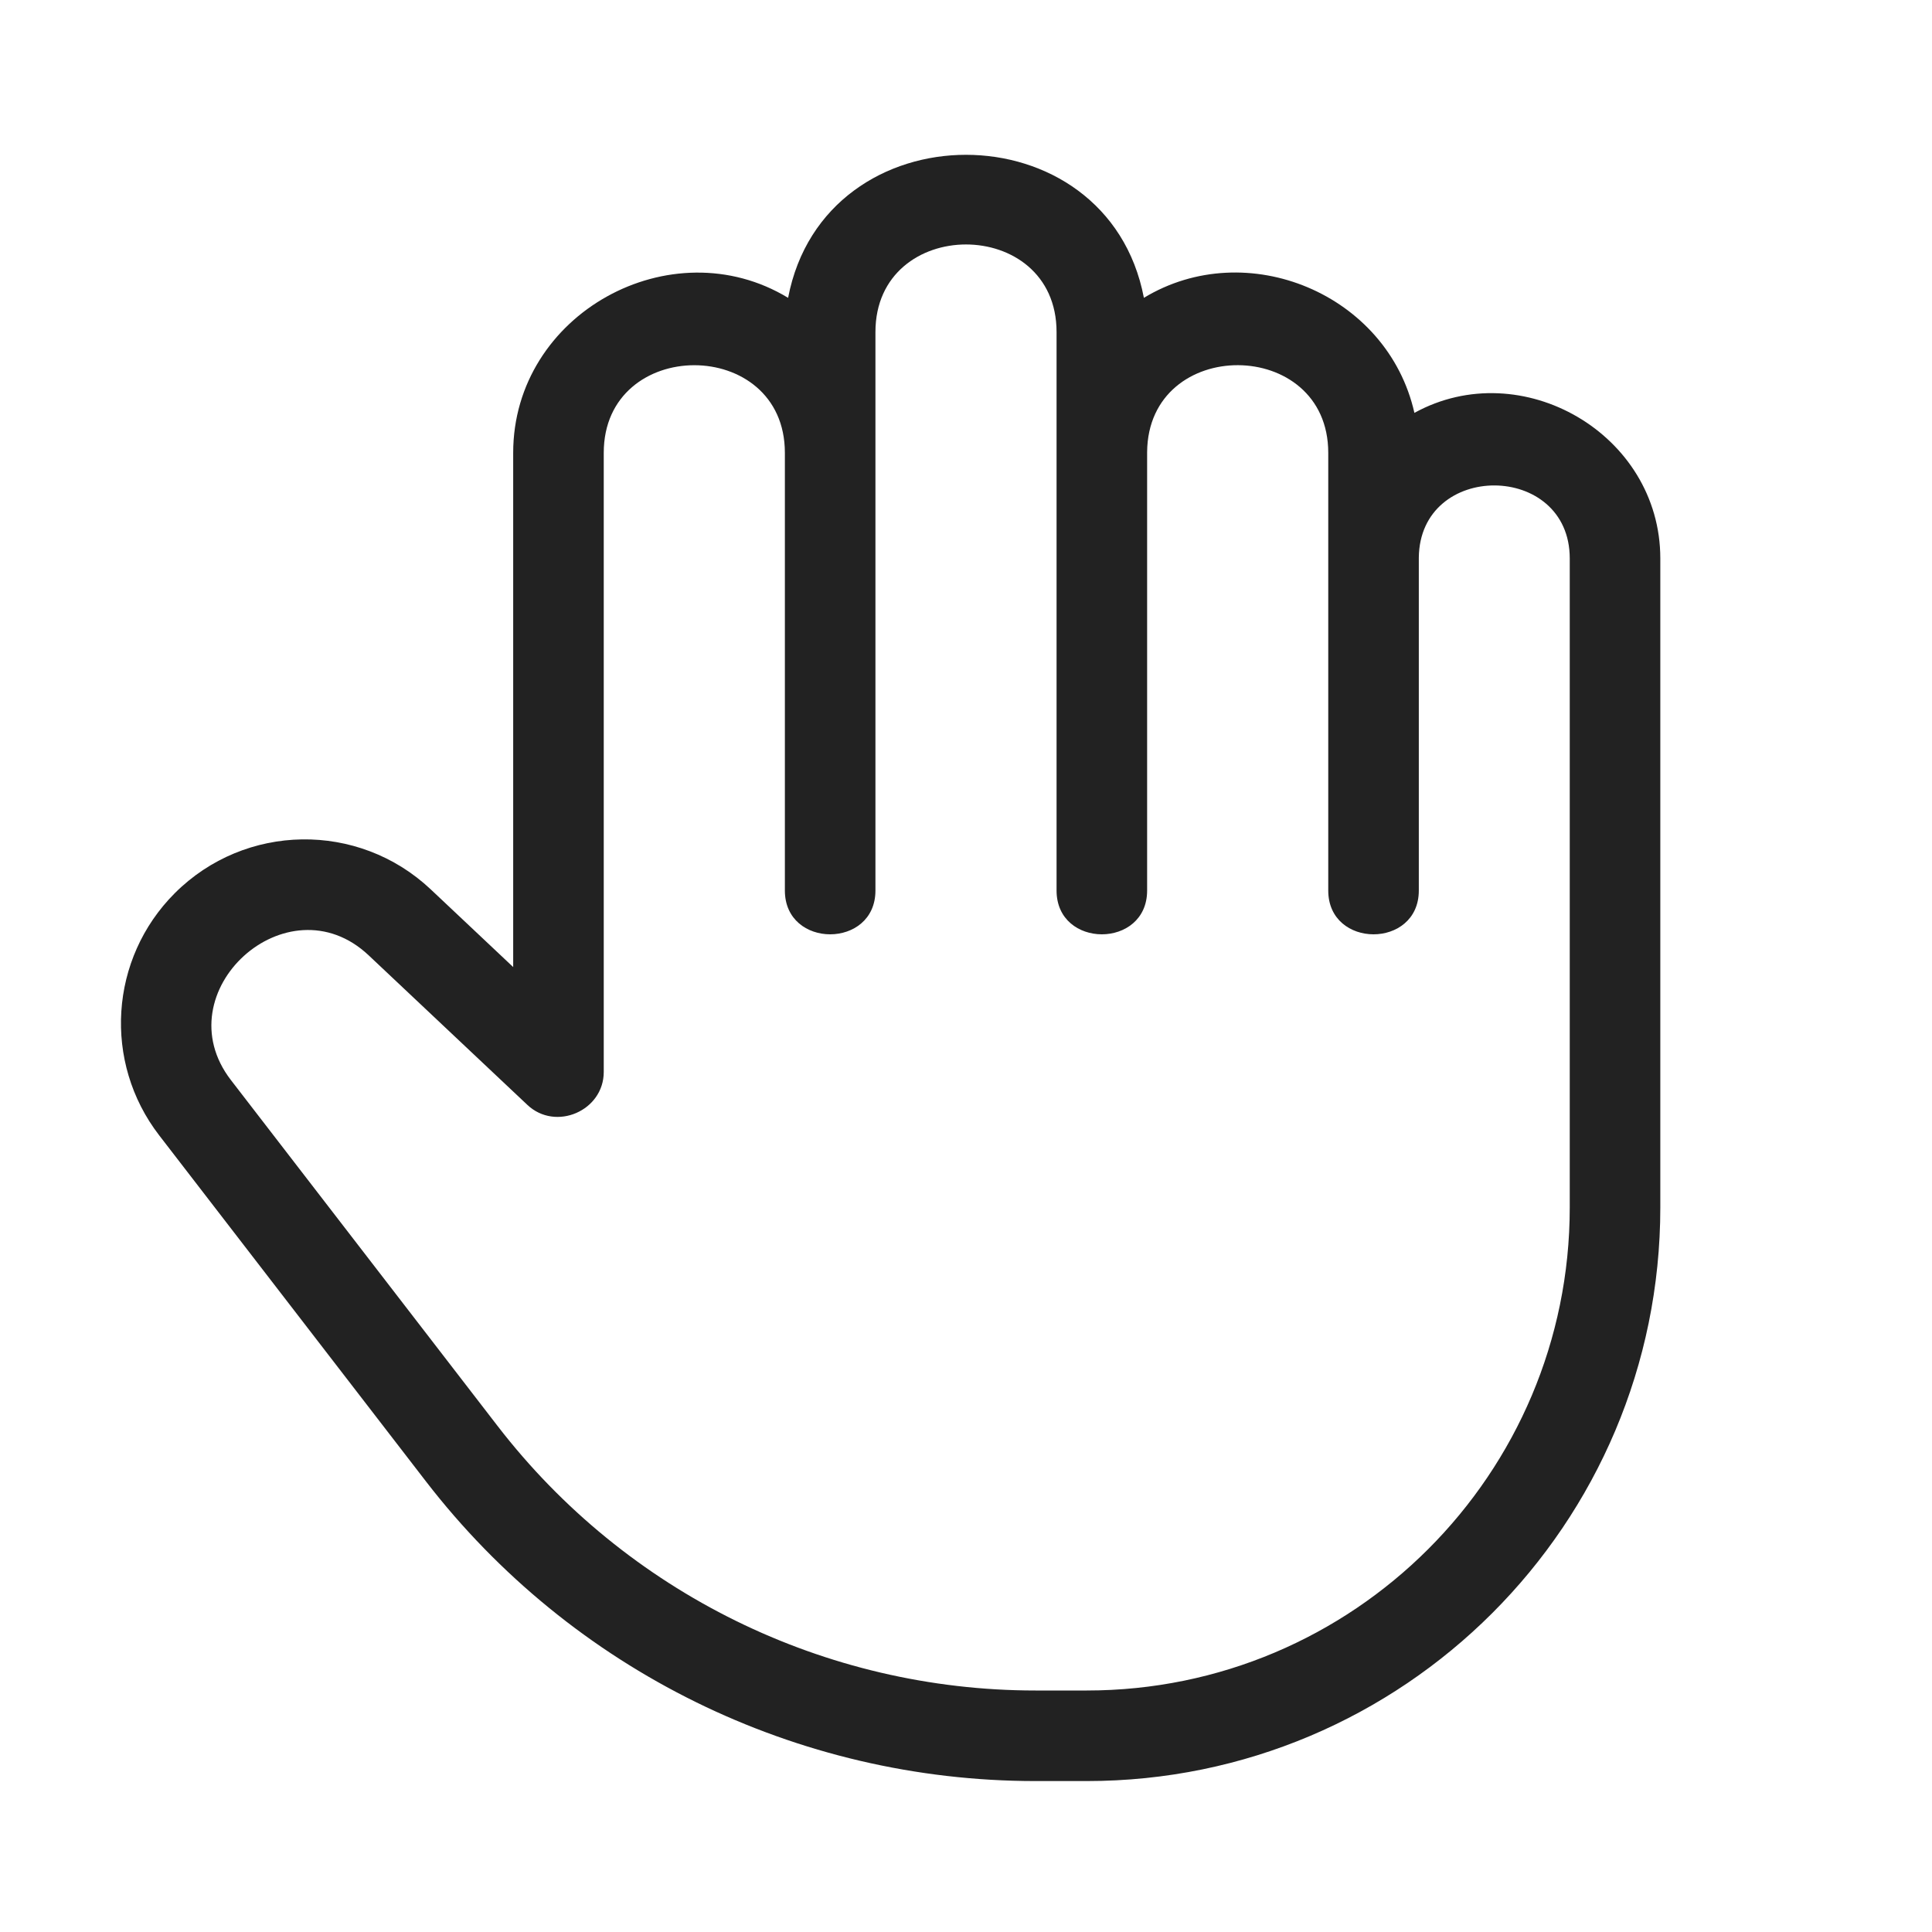 <svg width="64" height="64" viewBox="0 0 64 64" fill="none" xmlns="http://www.w3.org/2000/svg">
<path fill-rule="evenodd" clip-rule="evenodd" d="M26.107 9.866C22.243 7.523 17 10.383 17 15L17 32.035L14.269 29.462C11.874 27.205 8.118 27.261 5.79 29.588C3.626 31.752 3.405 35.186 5.273 37.609L14.106 49.068C18.934 55.331 26.394 59 34.302 59H36C46.493 59 55 50.493 55 40L55 18.5C55 14.371 50.398 11.728 46.854 13.677C45.966 9.733 41.3 7.8 37.893 9.866C36.685 3.549 27.315 3.549 26.107 9.866ZM26 15L26 29.5C26 31.434 29 31.434 29 29.5L29 11C29 7.131 35 7.131 35 11L35 29.5C35 31.434 38 31.434 38 29.5V14.973C38.034 11.121 44 11.147 44 15C44 19.833 44 24.667 44 29.5C44 31.434 47 31.434 47 29.5V18.475C47.031 15.267 52 15.291 52 18.5L52 40C52 48.837 44.836 56 36 56H34.302C27.325 56 20.742 52.763 16.482 47.236L7.649 35.778C5.401 32.861 9.521 29.11 12.212 31.646L17.471 36.602C18.408 37.485 20 36.797 20 35.51L20 15C20 11.131 26 11.131 26 15Z" fill="#222222"/>
</svg>
